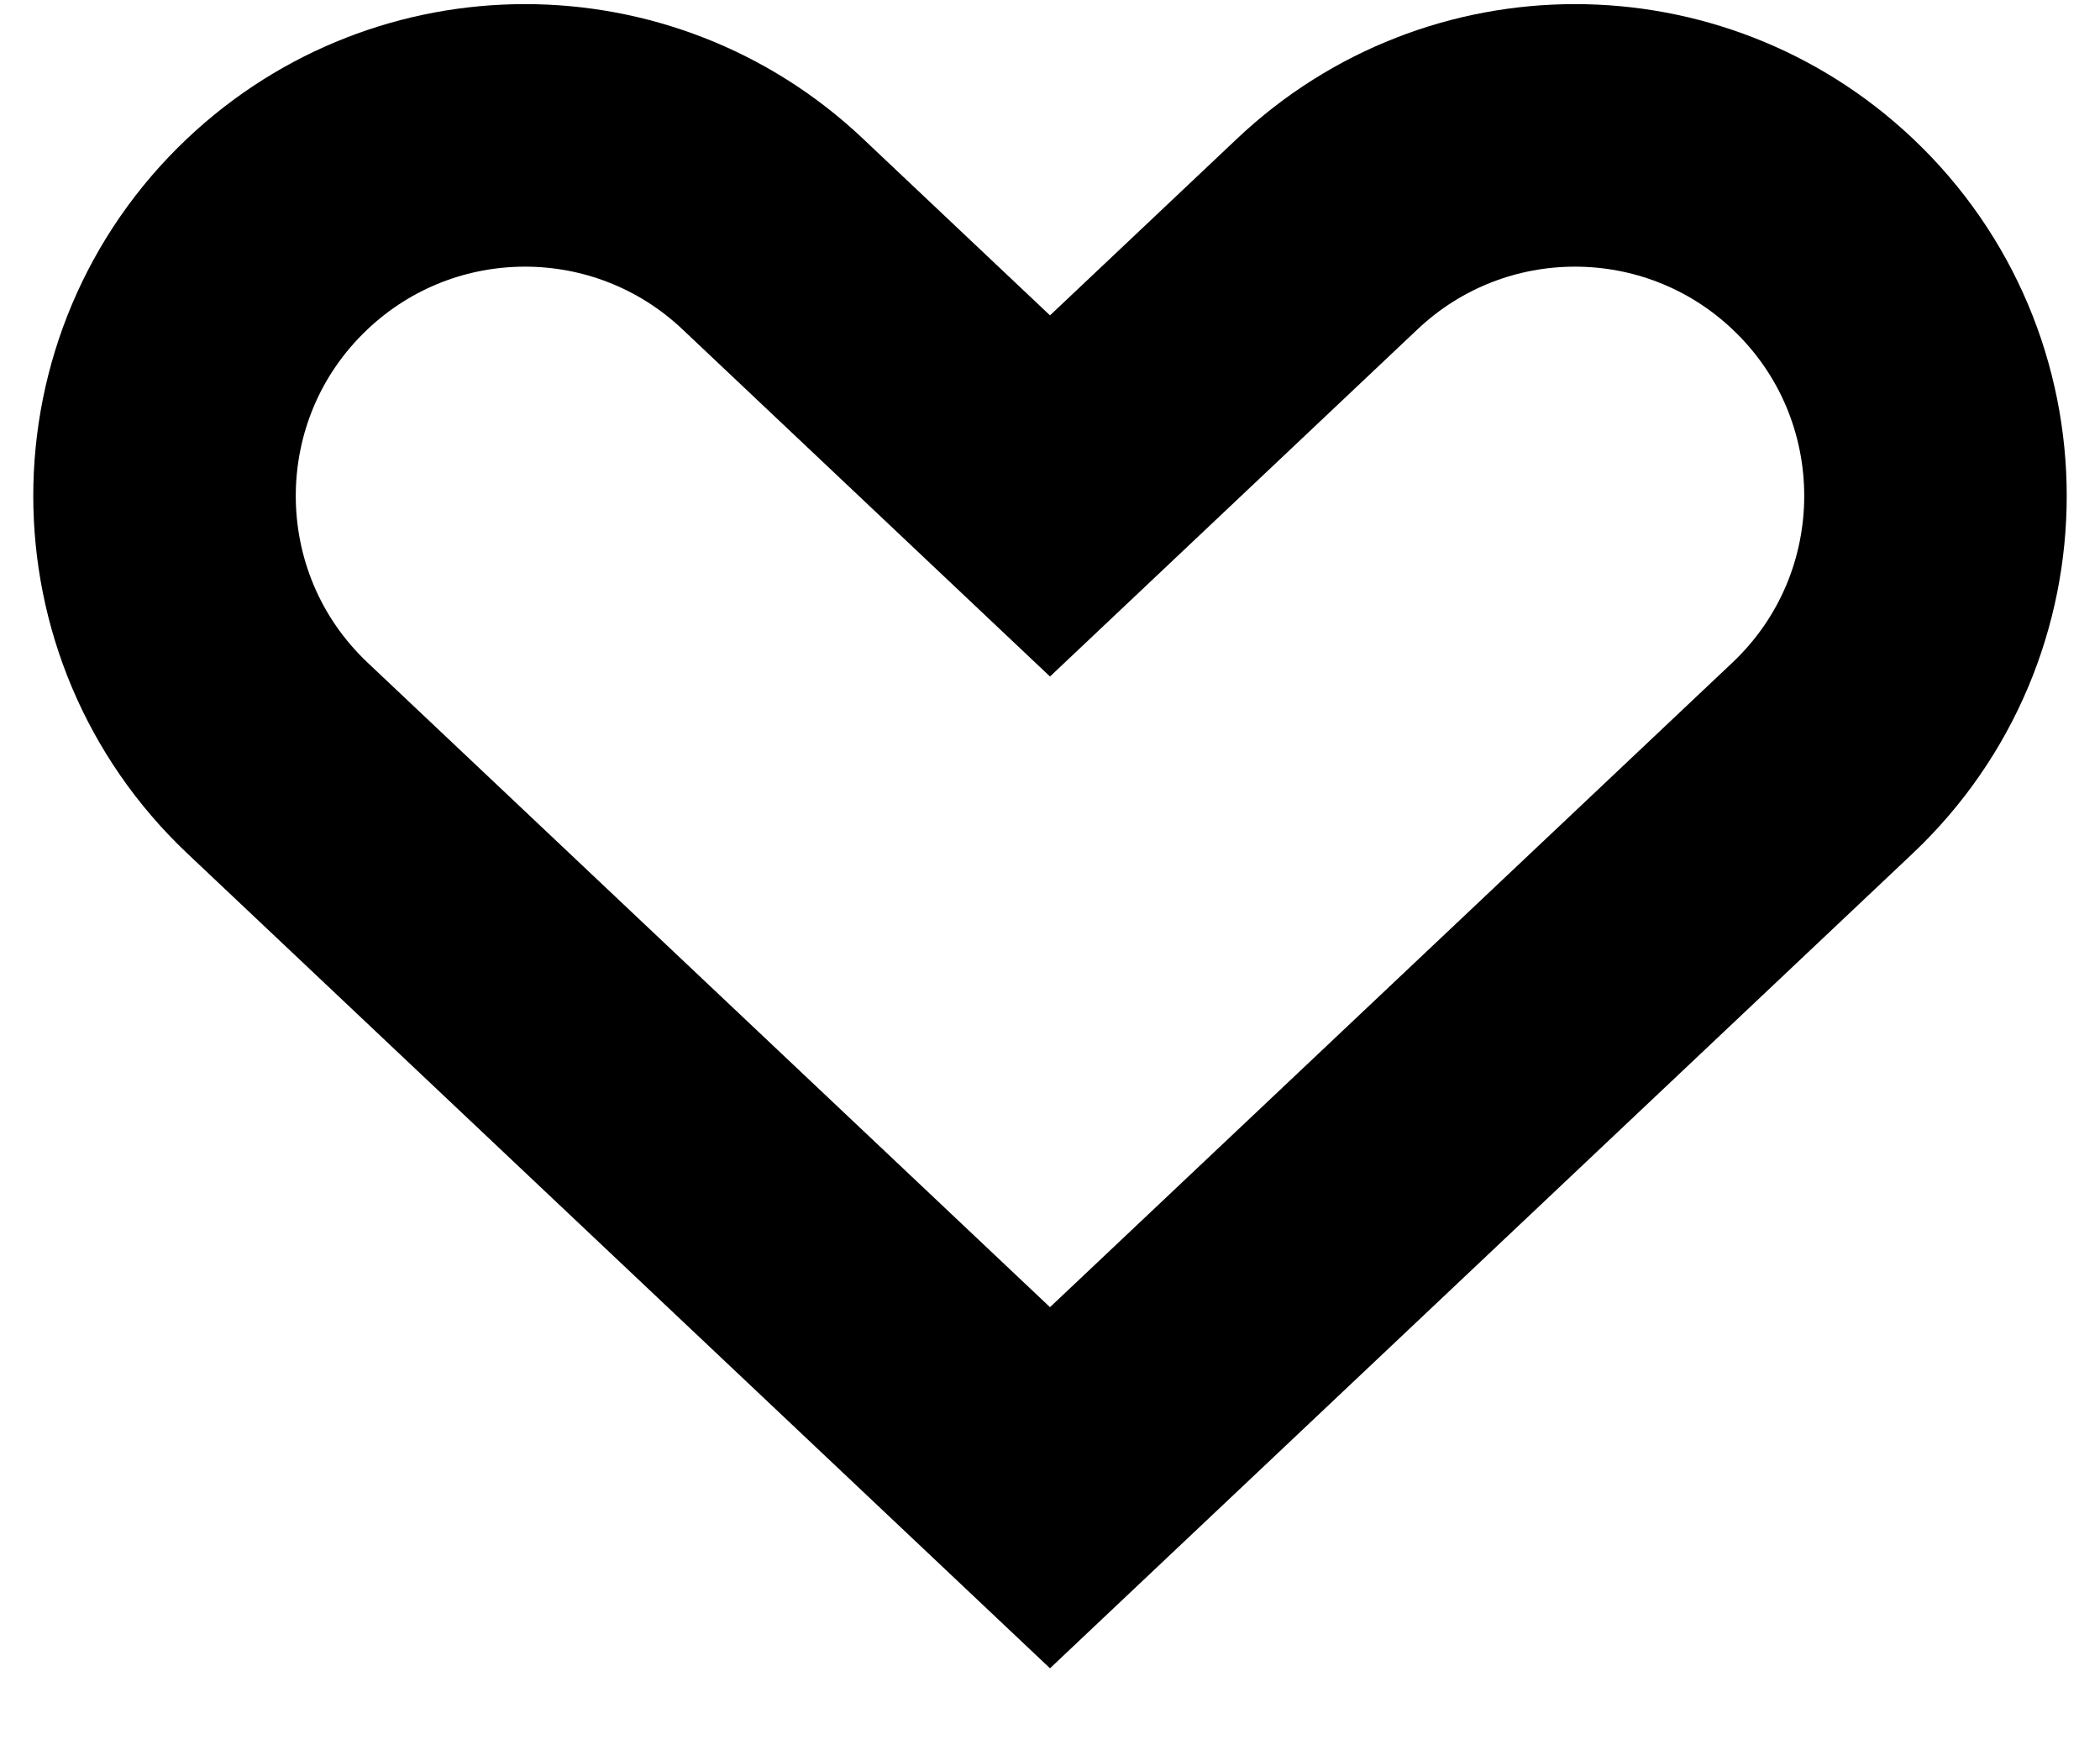 <svg width="24" height="20" viewBox="0 0 24 20" fill="none" xmlns="http://www.w3.org/2000/svg">
<path d="M3.171 8.662L12 17L20.829 8.662C22.55 7.036 22.55 4.297 20.829 2.672C19.241 1.172 16.759 1.172 15.171 2.672L12 5.667L8.829 2.672C7.241 1.172 4.759 1.172 3.171 2.672C1.45 4.297 1.45 7.036 3.171 8.662Z" stroke="black" stroke-width="3"/>
</svg>
